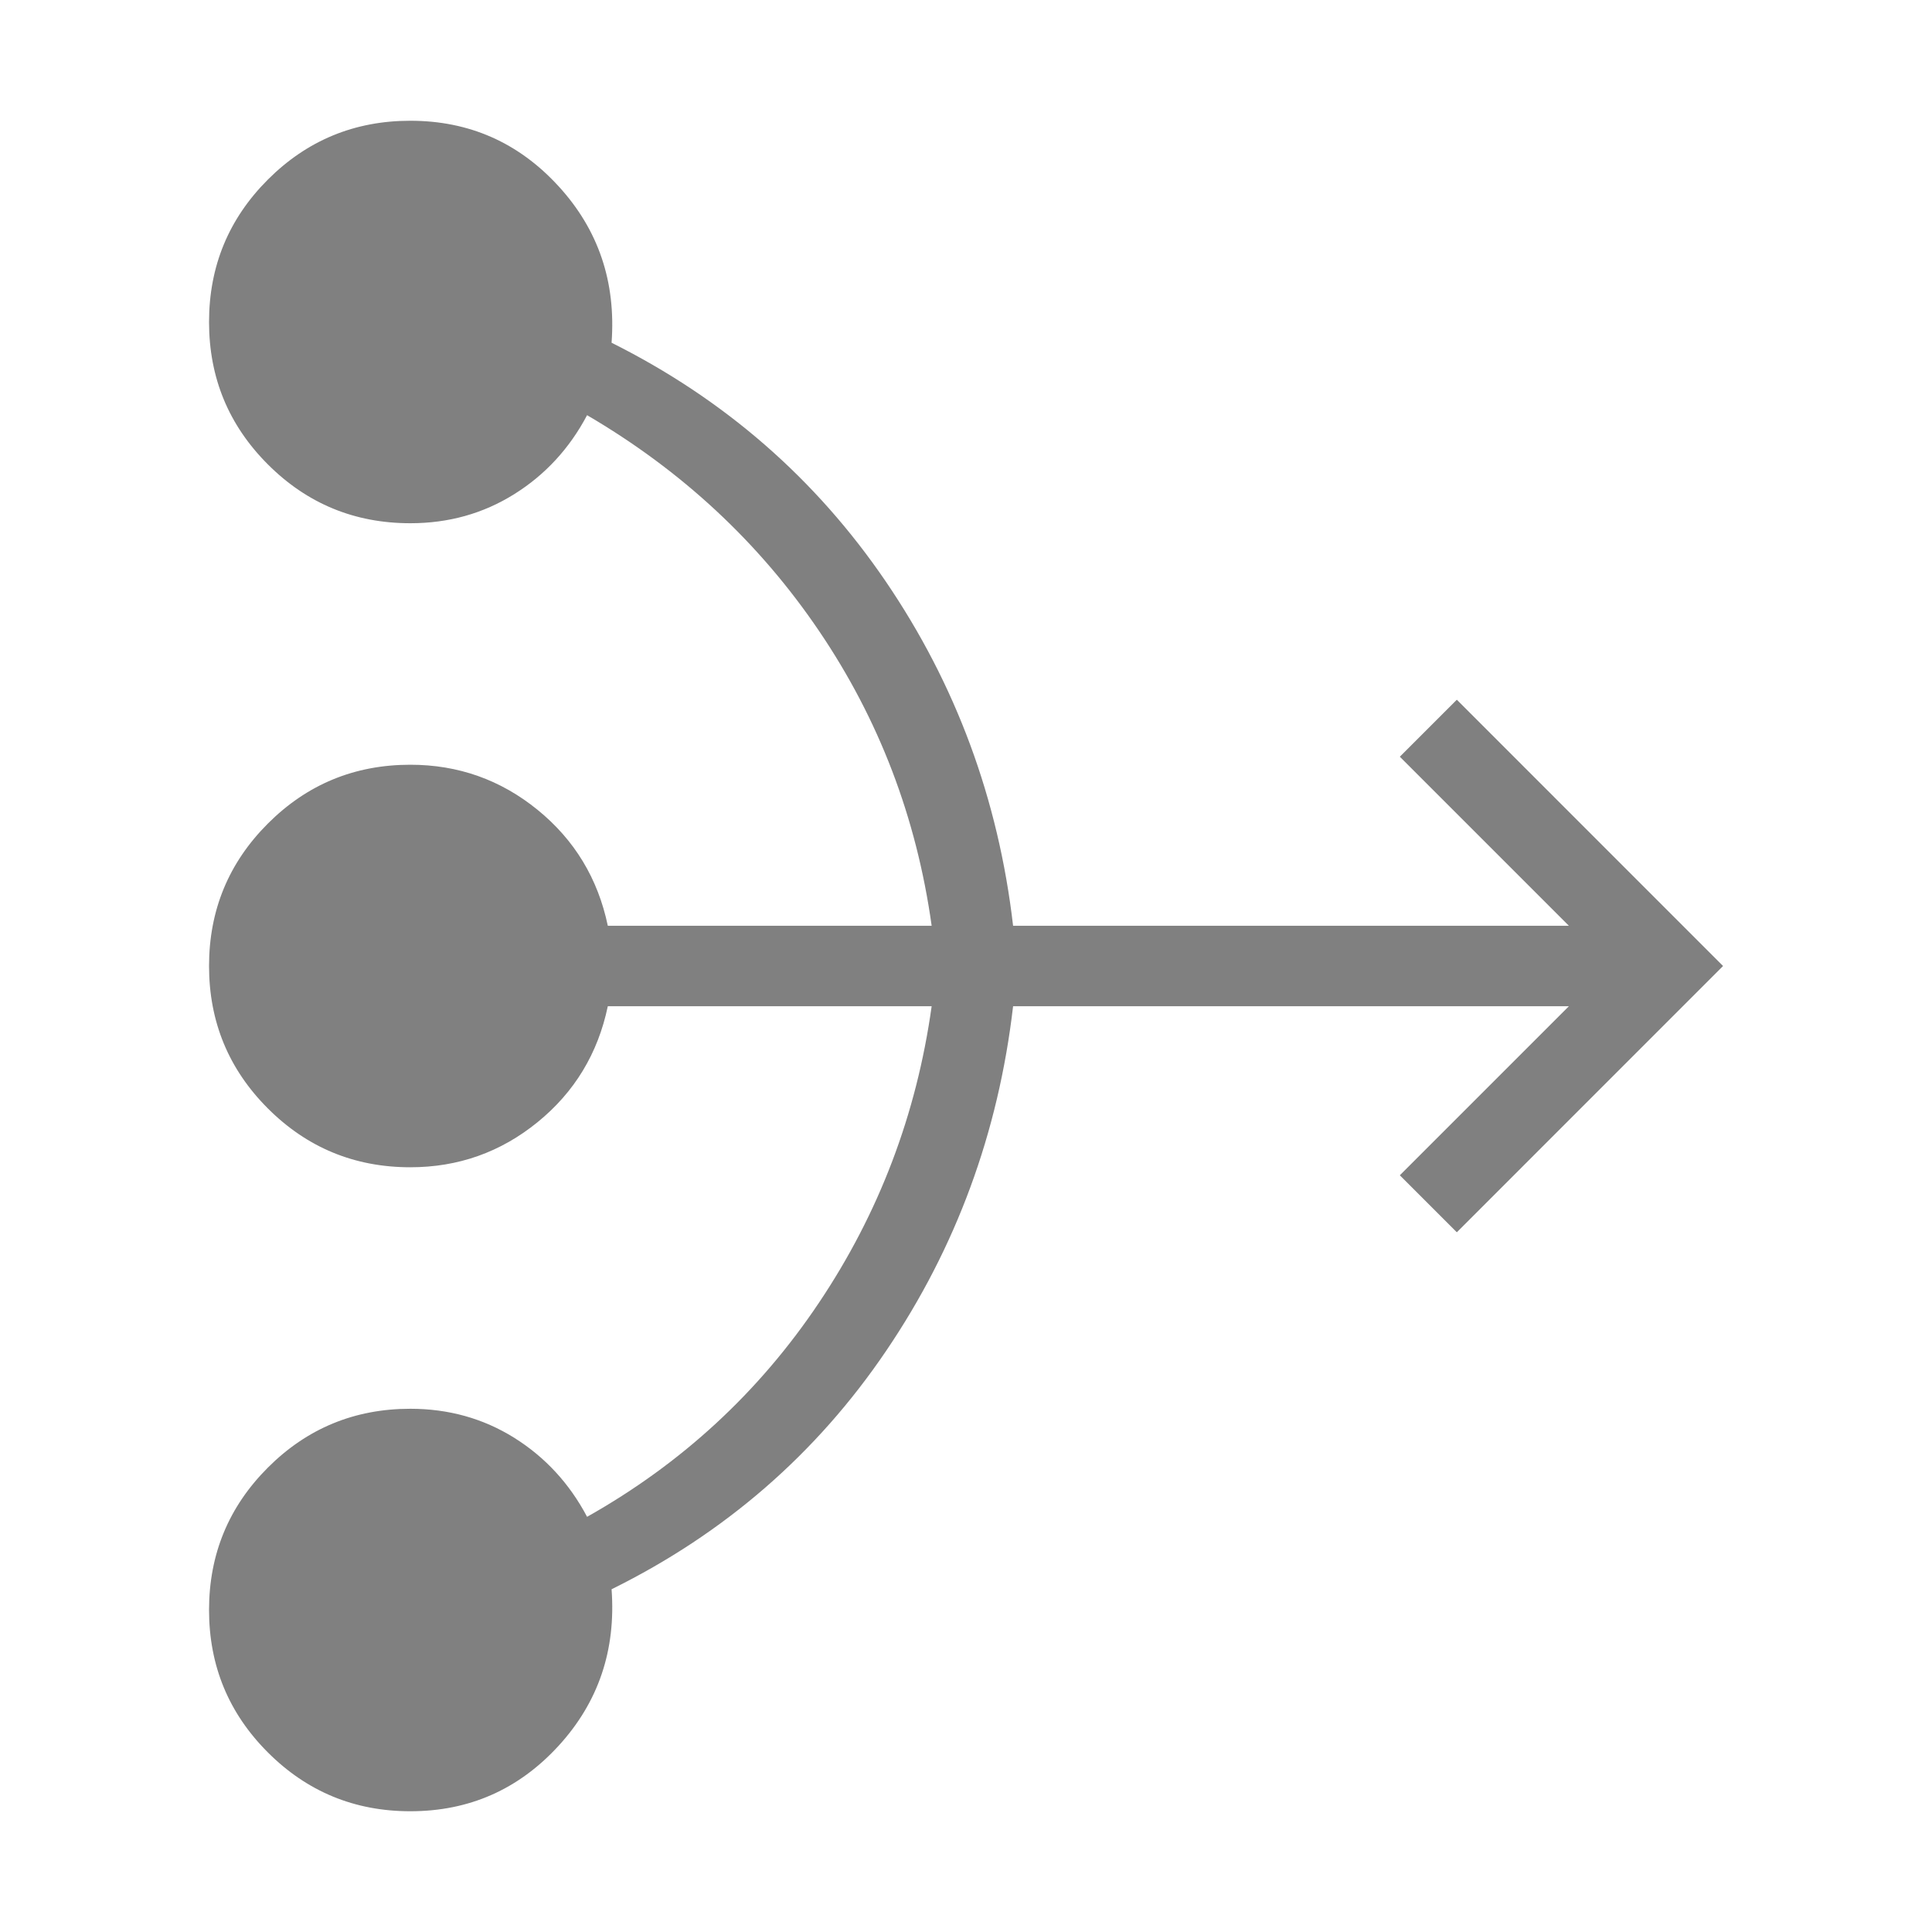 <svg width="40" height="40" viewBox="0 0 40 40" fill="none" xmlns="http://www.w3.org/2000/svg">
<mask id="mask0_2500_3938" style="mask-type:alpha" maskUnits="userSpaceOnUse" x="0" y="0" width="40" height="40">
<rect width="40" height="40" fill="#D9D9D9"/>
</mask>
<g mask="url(#mask0_2500_3938)">
<path d="M8.495 37.5C7.341 37.5 6.358 37.094 5.546 36.282C4.734 35.47 4.328 34.487 4.328 33.333C4.328 32.179 4.734 31.197 5.546 30.385C6.358 29.573 7.341 29.167 8.495 29.167C9.287 29.167 10.004 29.367 10.645 29.767C11.286 30.168 11.79 30.714 12.155 31.404C14.114 30.301 15.715 28.824 16.956 26.971C18.198 25.119 18.976 23.073 19.289 20.833H12.584C12.379 21.812 11.894 22.612 11.129 23.234C10.364 23.856 9.486 24.167 8.495 24.167C7.341 24.167 6.358 23.761 5.546 22.949C4.734 22.137 4.328 21.154 4.328 20C4.328 18.846 4.734 17.863 5.546 17.051C6.358 16.239 7.341 15.833 8.495 15.833C9.486 15.833 10.364 16.144 11.129 16.766C11.894 17.388 12.379 18.188 12.584 19.167H19.289C18.976 16.927 18.198 14.892 16.956 13.061C15.715 11.23 14.114 9.742 12.155 8.596C11.79 9.286 11.286 9.832 10.645 10.232C10.004 10.633 9.287 10.833 8.495 10.833C7.341 10.833 6.358 10.427 5.546 9.615C4.734 8.803 4.328 7.821 4.328 6.667C4.328 5.513 4.734 4.53 5.546 3.718C6.358 2.906 7.341 2.5 8.495 2.5C9.713 2.5 10.735 2.951 11.562 3.853C12.389 4.754 12.755 5.835 12.662 7.096C14.997 8.263 16.89 9.911 18.341 12.042C19.791 14.172 20.67 16.547 20.975 19.167H32.482L28.982 15.667L30.162 14.487L35.674 20L30.162 25.513L28.982 24.333L32.482 20.833H20.975C20.67 23.453 19.795 25.83 18.35 27.963C16.906 30.097 15.009 31.744 12.662 32.904C12.755 34.165 12.389 35.246 11.562 36.148C10.735 37.049 9.713 37.5 8.495 37.5Z" fill="#808080"/>
</g>
</svg>
